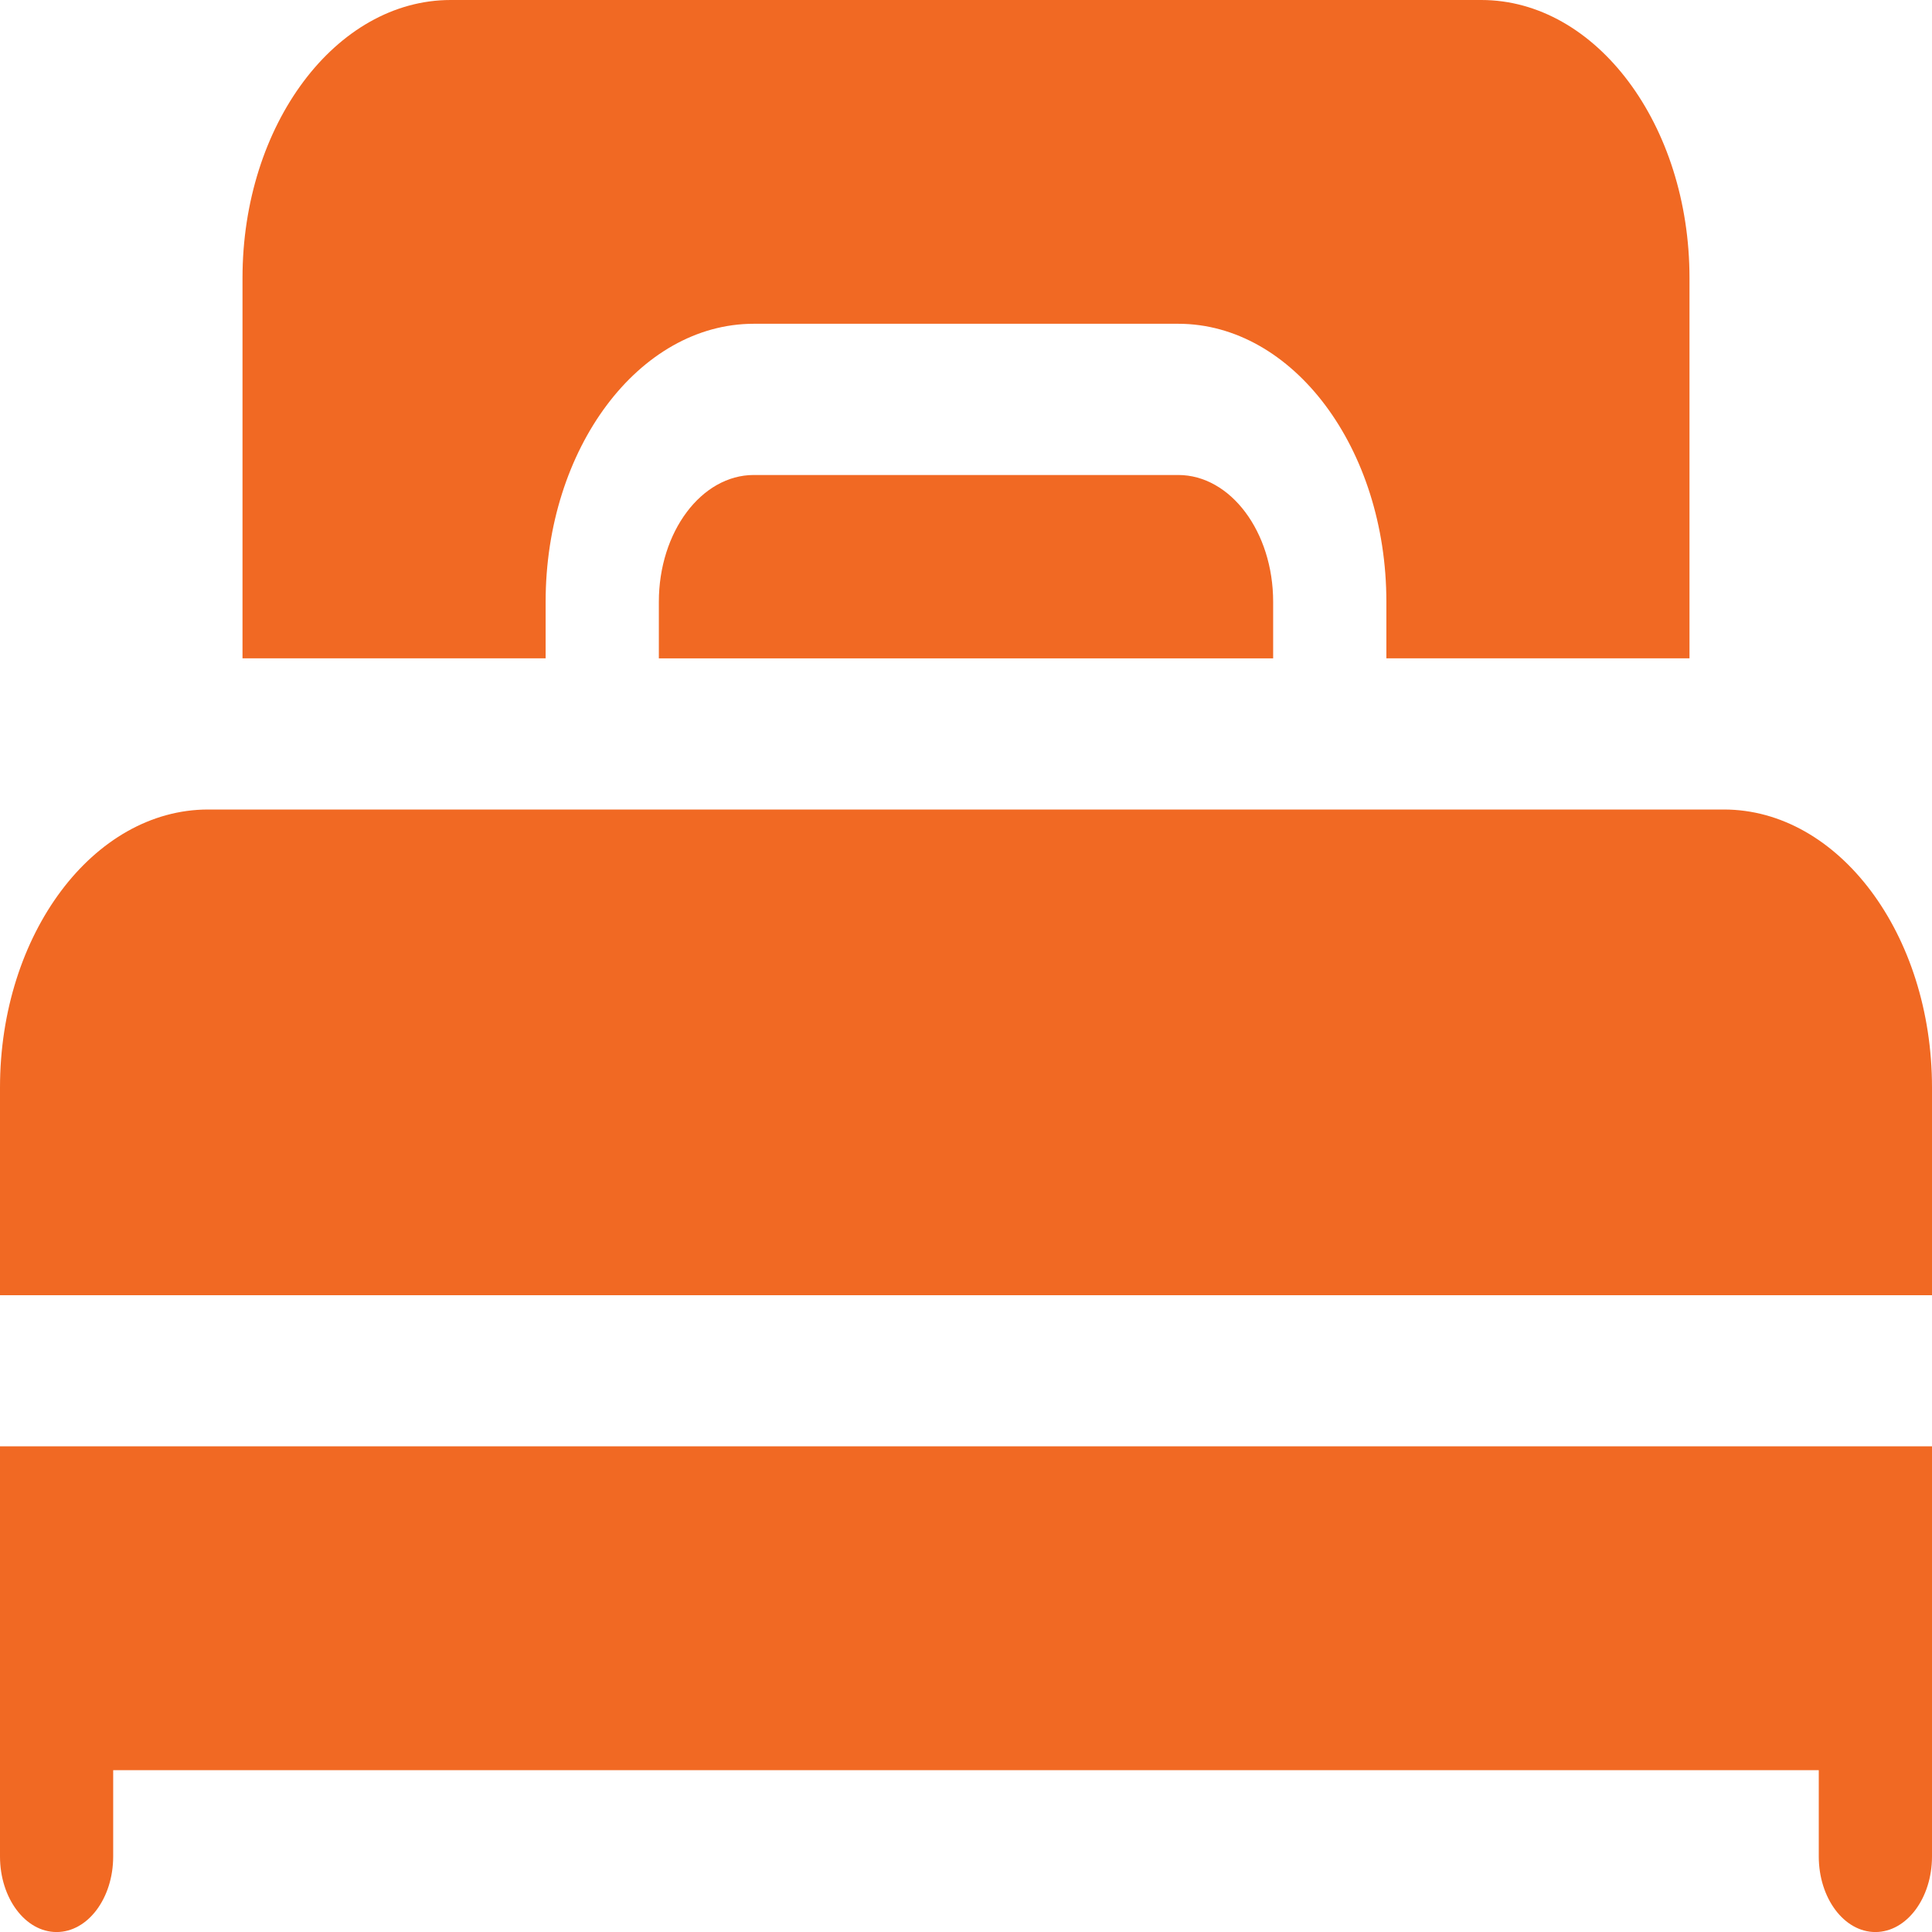 <svg xmlns="http://www.w3.org/2000/svg" width="48" height="48" viewBox="0 0 48 48" fill="none"><path d="M0 42.101V46.123C0 47.16 0.63 48.001 1.406 48.001C2.183 48.001 2.812 47.16 2.812 46.123V43.979H45.187V46.123C45.187 47.16 45.817 48.001 46.593 48.001C47.37 48.001 48 47.16 48 46.123V35.934H0V42.101ZM42.828 20.112H5.172C2.32 20.112 0 23.21 0 27.018V32.179H48V27.018C48 23.21 45.68 20.112 42.828 20.112ZM18.728 11.801C17.427 11.801 16.369 13.214 16.369 14.951V16.357H31.631V14.951C31.631 13.214 30.573 11.801 29.272 11.801H18.728Z" fill="#F16923"></path><path d="M13.556 14.95C13.556 11.142 15.876 8.044 18.728 8.044H29.272C32.123 8.044 34.444 11.142 34.444 14.95V16.356H41.975V6.905C41.975 3.098 39.655 0 36.803 0H11.197C8.345 0 6.025 3.098 6.025 6.905V16.356H13.556V14.95Z" fill="#F16923"></path></svg>